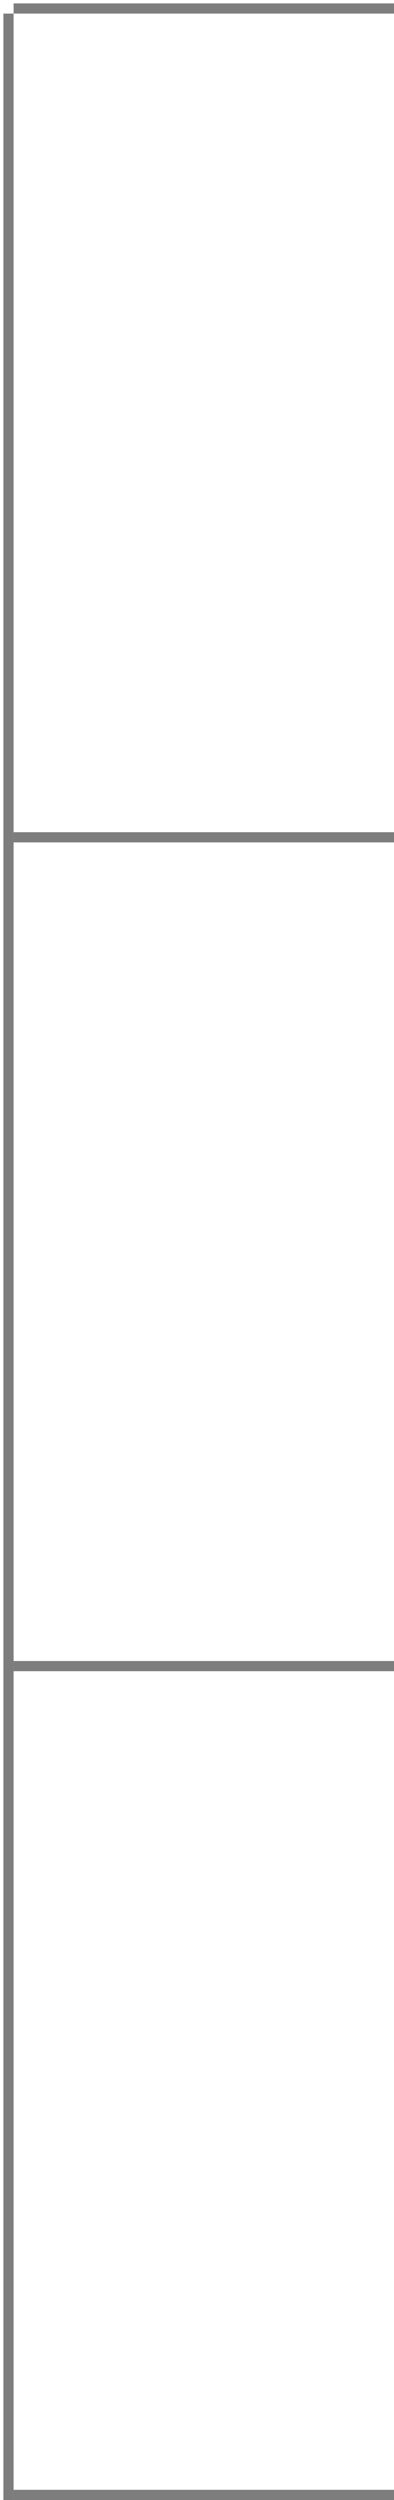 <svg width="29" height="184" viewBox="0 0 29 184" fill="none" xmlns="http://www.w3.org/2000/svg">
<line y1="-0.375" x2="183" y2="-0.375" transform="matrix(-4.37114e-08 1 1 4.37114e-08 1 1)" stroke="#7D7D7D" stroke-width="0.75"/>
<line y1="-0.375" x2="28" y2="-0.375" transform="matrix(-1 0 0 1 29 1)" stroke="#7D7D7D" stroke-width="0.75"/>
<line y1="-0.375" x2="28" y2="-0.375" transform="matrix(-1 0 0 1 29 62)" stroke="#7D7D7D" stroke-width="0.75"/>
<line y1="-0.375" x2="28" y2="-0.375" transform="matrix(-1 0 0 1 29 123)" stroke="#7D7D7D" stroke-width="0.75"/>
<line y1="-0.375" x2="28" y2="-0.375" transform="matrix(-1 0 0 1 29 184)" stroke="#7D7D7D" stroke-width="0.75"/>
</svg>
